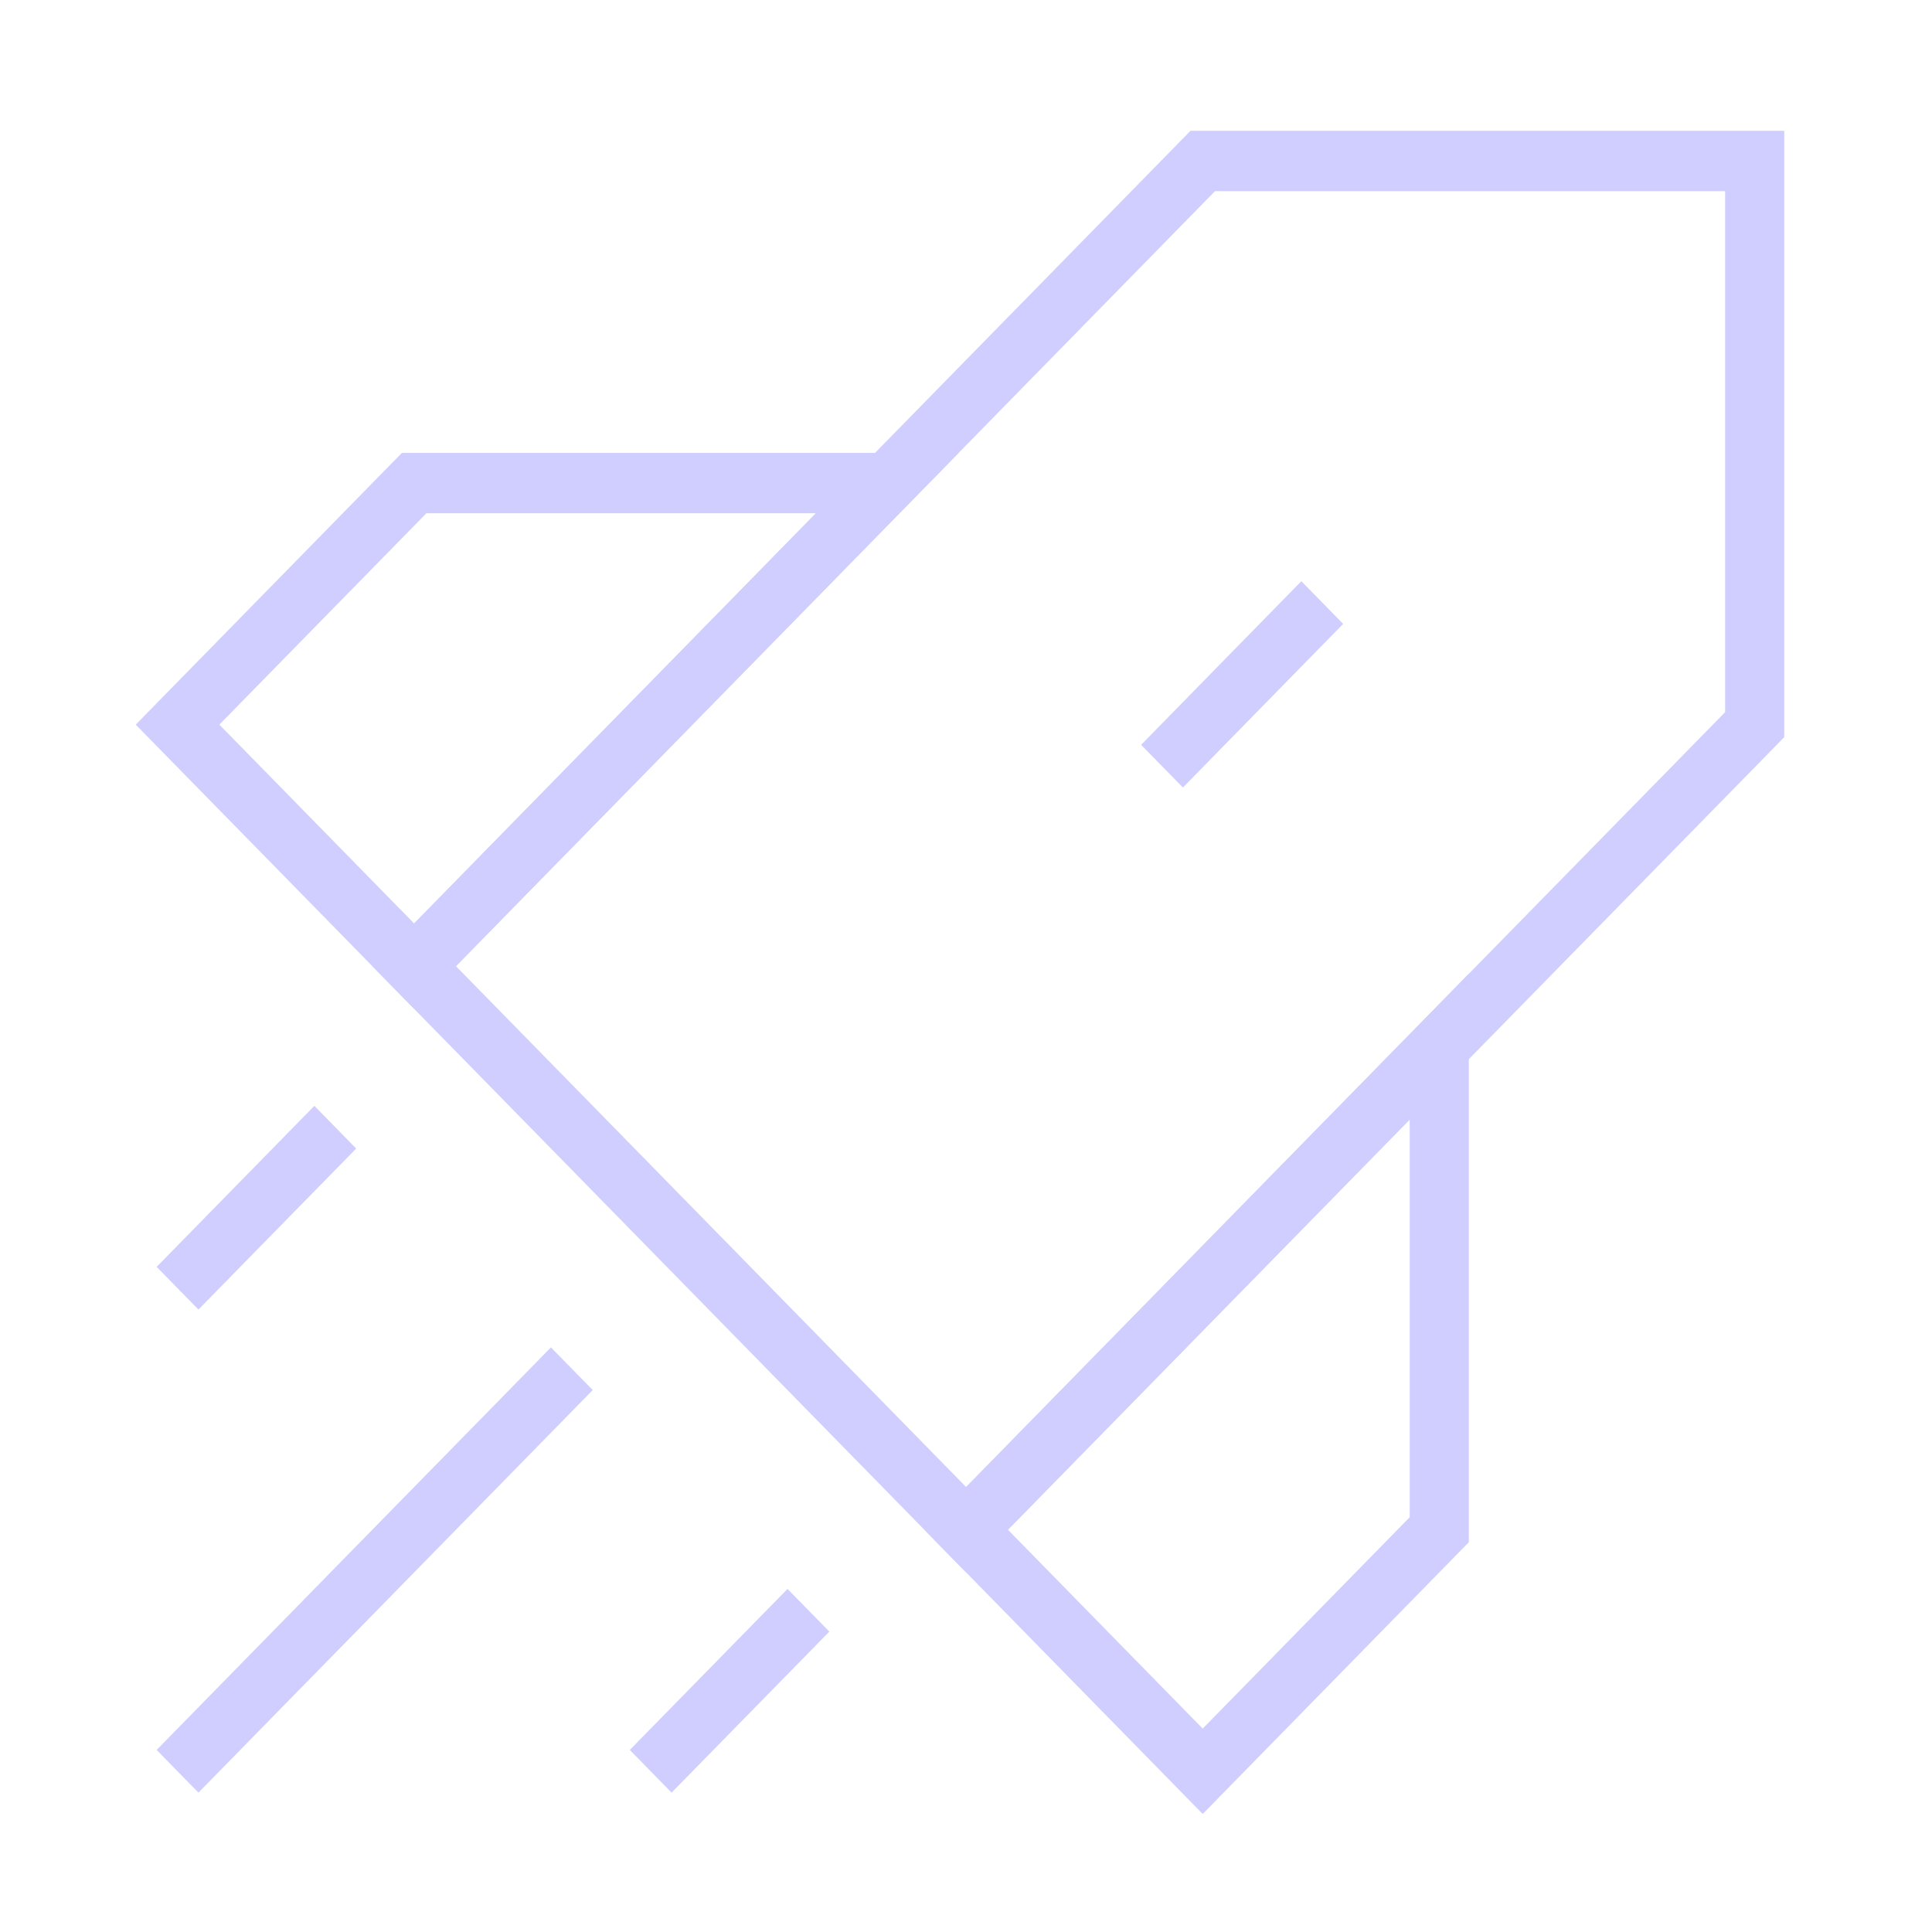 <svg width="48" height="48" xmlns="http://www.w3.org/2000/svg" xmlns:xlink="http://www.w3.org/1999/xlink" xml:space="preserve" overflow="hidden"><g transform="translate(-255 -253)"><path d="M10.289 23.51 29.881 3.918 43.595 3.918 43.595 17.633 24.003 37.224 10.289 23.51Z" stroke="#CFCEFF" stroke-width="1.469" fill="none" transform="matrix(1 0 0 1.021 255 253)"/><path d="M10.289 11.755 4.411 17.633 10.289 23.51 22.044 11.755 10.289 11.755Z" stroke="#CFCEFF" stroke-width="1.469" fill="none" transform="matrix(1 0 0 1.021 255 253)"/><path d="M35.758 37.224 29.881 43.102 24.003 37.224 35.758 25.469 35.758 37.224Z" stroke="#CFCEFF" stroke-width="1.469" fill="none" transform="matrix(1 0 0 1.021 255 253)"/><path d="M14.207 33.306 4.411 43.102" stroke="#CFCEFF" stroke-width="1.469" fill="none" transform="matrix(1 0 0 1.021 255 253)"/><path d="M20.085 39.184 16.166 43.102" stroke="#CFCEFF" stroke-width="1.469" fill="none" transform="matrix(1 0 0 1.021 255 253)"/><path d="M8.33 27.429 4.411 31.347" stroke="#CFCEFF" stroke-width="1.469" fill="none" transform="matrix(1 0 0 1.021 255 253)"/><path d="M32.851 14.662 28.87 18.644" stroke="#CFCEFF" stroke-width="1.469" fill="none" transform="matrix(1 0 0 1.021 255 253)"/></g></svg>